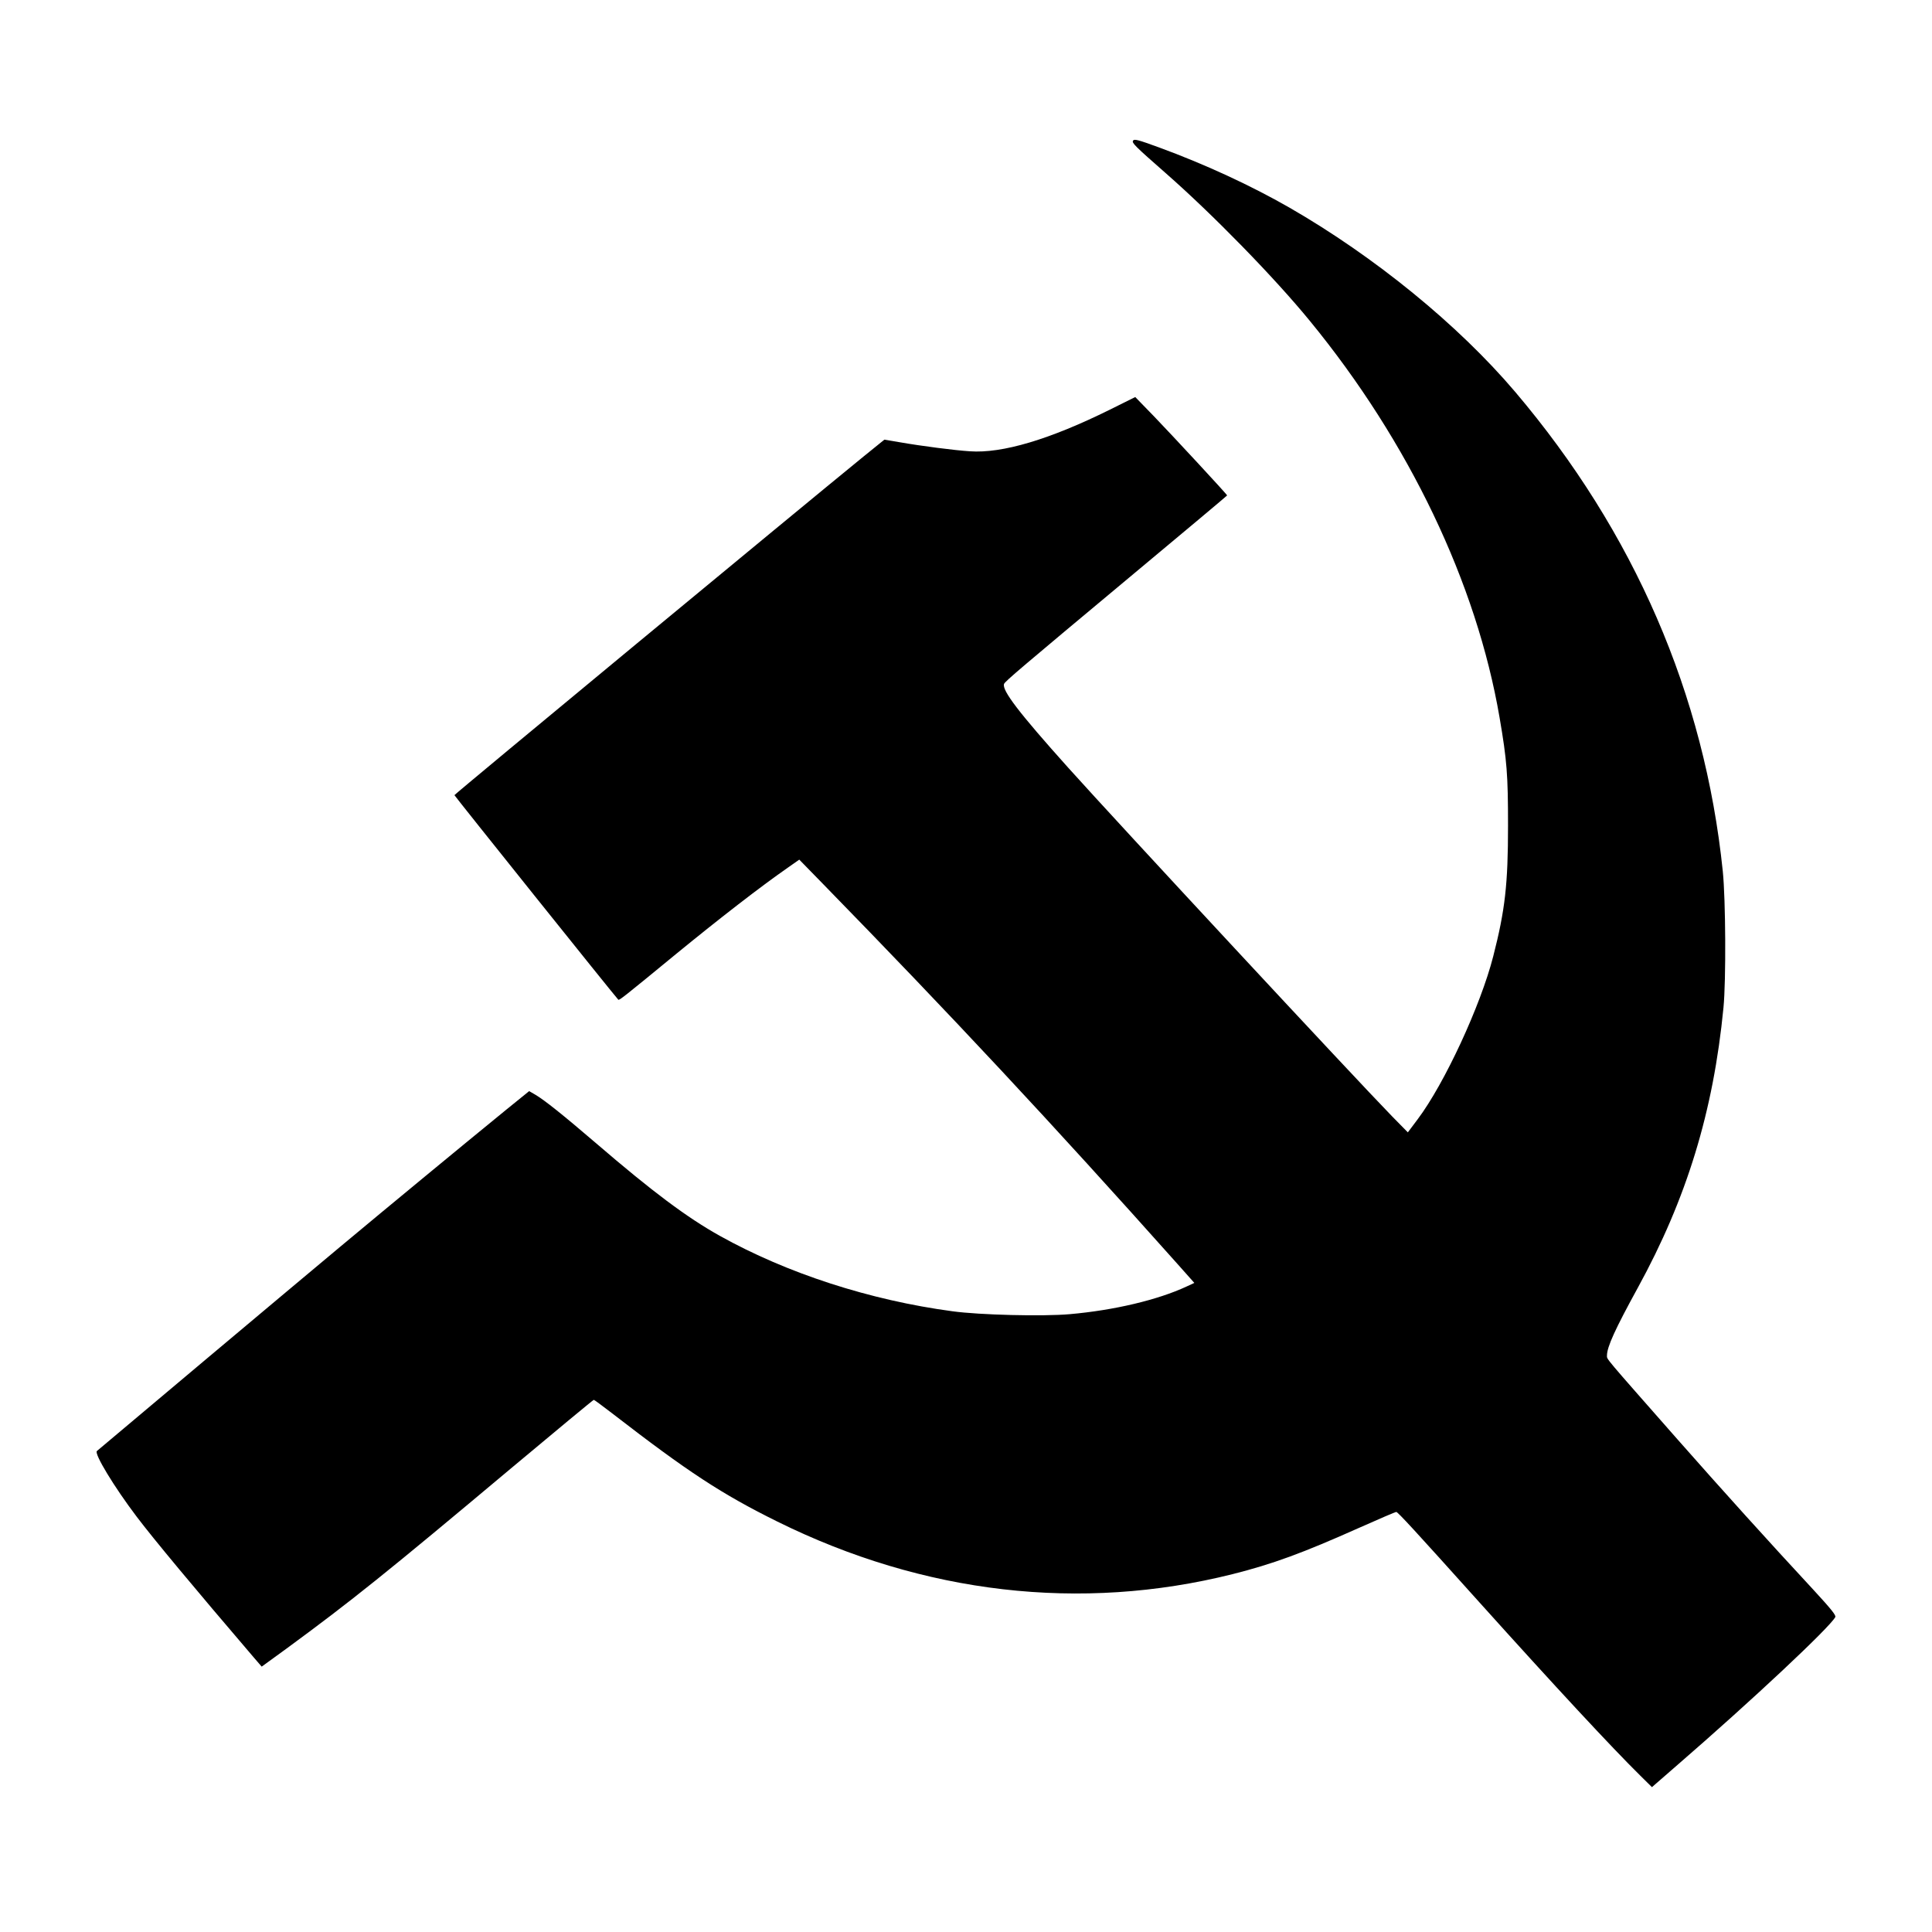 <?xml version="1.0" encoding="utf-8"?>
<!-- Generator: Adobe Illustrator 24.1.2, SVG Export Plug-In . SVG Version: 6.00 Build 0)  -->
<svg version="1.1" id="Layer_1" xmlns="http://www.w3.org/2000/svg" xmlns:xlink="http://www.w3.org/1999/xlink" x="0px" y="0px"
	 width="120px" height="120px" viewBox="0 0 120 120" style="enable-background:new 0 0 120 120;" xml:space="preserve">
<style type="text/css">
	.st0{fill:#FFFFFF;}
</style>
<rect class="st0" width="120" height="120"/>
<g transform="translate(0,1280) scale(0.1,-0.1)">
	<path d="M703.746,12712.57c-0.859-1.289,1.289-3.438,20.198-20.025c29.394-25.784,67.641-64.977,89.643-91.878
		c61.538-75.032,103.566-162.956,117.834-246.41c4.555-26.559,5.243-35.411,5.243-67.039c0-36.355-1.805-52.428-9.196-81.221
		c-7.821-30.597-30.253-78.985-46.841-101.073l-6.188-8.251l-9.798,9.97c-23.378,23.979-169.746,181.521-201.288,216.673
		c-30.511,34.035-41.169,47.959-39.708,51.912c0.688,1.633,10.4,9.884,78.384,66.609c33.09,27.589,60.163,50.279,60.163,50.451
		c0,0.602-34.207,37.473-45.294,48.989l-11.775,12.119l-15.728-7.821c-37.301-18.479-66.867-27.331-87.065-25.87
		c-9.454,0.602-30.082,3.266-43.317,5.586l-9.712,1.634l-13.064-10.572c-39.965-32.573-253.974-209.625-253.974-210.227
		c-0.086-0.344,100.129-125.483,101.762-127.03c0.516-0.602,3.18,1.461,36.098,28.535c27.331,22.346,52.084,41.512,69.102,53.373
		l7.22,5.07l14.267-14.61c79.931-81.908,142.071-148.432,220.798-236.699l10.314-11.603l-4.813-2.234
		c-17.877-8.337-45.122-14.783-72.625-17.189c-16.674-1.462-55.866-0.516-72.797,1.805c-51.31,6.876-102.707,23.55-144.477,46.841
		c-20.455,11.432-41.77,27.331-76.837,57.499c-20.455,17.533-32.144,26.901-37.903,30.253l-3.696,2.149l-14.009-11.346
		c-28.105-22.947-73.227-60.163-103.395-85.346c-24.753-20.627-148.259-124.365-151.095-126.857
		c-1.805-1.633,10.743-22.347,24.753-40.825c10.4-13.752,35.582-44.005,72.711-87.408l4.899-5.673l15.385,11.174
		c40.395,29.651,62.14,47.099,139.492,111.989c27.933,23.377,51.053,42.543,51.396,42.543s5.415-3.781,11.345-8.337
		c47.357-36.613,68.156-50.192,102.707-67.296c90.932-44.951,188.396-56.21,282.594-32.66c24.925,6.274,43.489,13.063,78.9,28.878
		c12.119,5.415,22.432,9.798,22.862,9.798c0.945,0,11.259-11.173,51.396-55.865c47.701-53.029,82.509-90.503,100.3-108.036
		l7.134-7.047l15.9,13.837c46.154,39.966,94.542,85.346,97.98,91.792c0.602,1.031-2.493,4.898-13.494,16.846
		c-28.534,30.769-56.381,61.624-84.572,93.597c-45.982,52.256-43.747,49.505-43.747,51.998c0,5.328,5.071,16.416,19.166,42.114
		c30.339,55.35,46.927,109.41,53.201,174.043c1.633,16.76,1.375,66.952-0.43,84.658c-11.345,109.84-54.92,210.484-129.007,297.807
		c-35.324,41.599-87.322,83.971-140.18,114.396c-23.979,13.752-52.428,26.901-80.79,37.302
		C706.669,12713.258,704.434,12713.859,703.746,12712.57z"/>
</g>
</svg>
